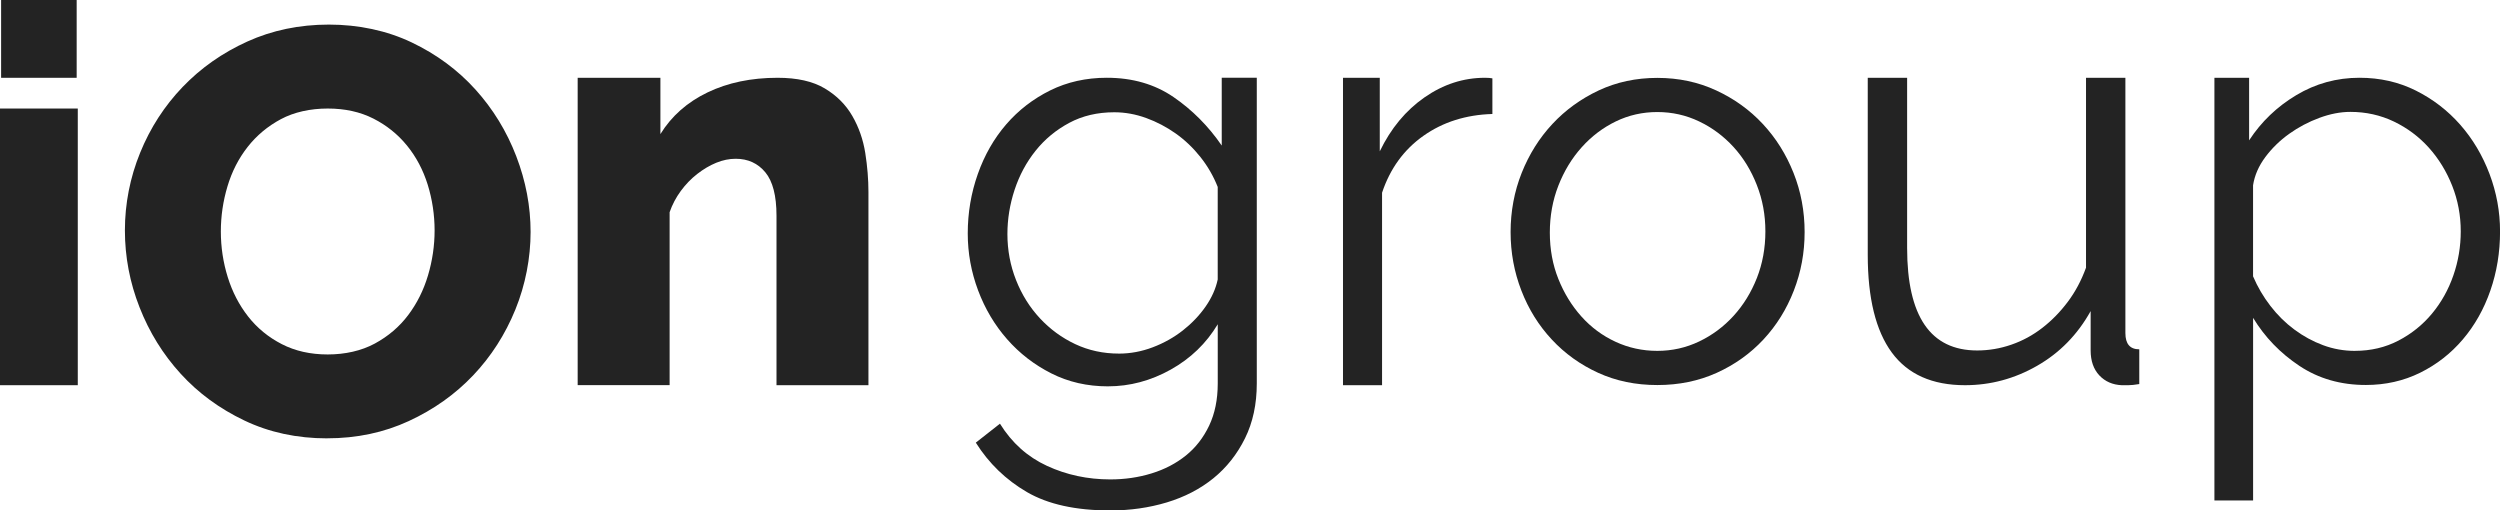 <svg xmlns="http://www.w3.org/2000/svg" id="Layer_1" viewBox="0 0 1058.44 216.12"><defs><style>      .cls-1 {        fill: #232323;      }    </style></defs><path class="cls-1" d="M.47,32.93V0h31.99v32.93H.47ZM0,163.08V45.94h32.93v117.14H0Z"></path><path class="cls-1" d="M138.51,185.59c-12.81,0-24.49-2.52-35.03-7.55-10.54-5.03-19.55-11.63-27.01-19.83-7.46-8.19-13.26-17.55-17.39-28.1-4.14-10.54-6.2-21.41-6.2-32.6s2.15-22.3,6.45-32.84c4.29-10.54,10.3-19.83,18-27.86,7.7-8.03,16.83-14.44,27.37-19.22,10.54-4.78,22.06-7.18,34.55-7.18s24.49,2.52,35.03,7.54c10.54,5.03,19.54,11.68,27.01,19.95,7.46,8.27,13.22,17.68,17.27,28.22,4.05,10.54,6.08,21.25,6.08,32.11s-2.15,22.3-6.45,32.84c-4.3,10.54-10.26,19.83-17.88,27.86-7.63,8.03-16.71,14.47-27.25,19.34-10.54,4.87-22.06,7.3-34.55,7.3ZM93.5,98c0,6.65.98,13.1,2.92,19.34,1.95,6.25,4.82,11.8,8.64,16.67,3.81,4.86,8.55,8.76,14.23,11.68,5.68,2.92,12.16,4.38,19.46,4.38s14.27-1.54,19.95-4.62c5.67-3.08,10.38-7.09,14.11-12.04,3.73-4.95,6.53-10.54,8.39-16.79,1.86-6.24,2.8-12.61,2.8-19.1s-.98-13.1-2.92-19.34c-1.95-6.24-4.87-11.76-8.76-16.54-3.89-4.78-8.64-8.59-14.23-11.43-5.6-2.84-12.04-4.26-19.34-4.26s-14.23,1.5-19.83,4.5c-5.6,3-10.3,6.93-14.11,11.8-3.81,4.87-6.65,10.42-8.51,16.67-1.87,6.25-2.8,12.61-2.8,19.1Z"></path><path class="cls-1" d="M367.68,163.08h-38.93v-71.77c0-8.43-1.58-14.56-4.74-18.37-3.16-3.81-7.34-5.72-12.53-5.72-2.76,0-5.52.57-8.27,1.7-2.76,1.14-5.44,2.72-8.03,4.74-2.6,2.03-4.91,4.42-6.94,7.18-2.03,2.76-3.61,5.76-4.74,9v73.23h-38.93V32.93h35.03v23.84c4.7-7.62,11.35-13.5,19.95-17.64,8.6-4.14,18.49-6.2,29.68-6.2,8.27,0,14.92,1.5,19.95,4.5,5.03,3,8.92,6.89,11.68,11.68,2.76,4.78,4.58,10.01,5.48,15.69.89,5.68,1.34,11.19,1.34,16.54v81.74Z"></path><path class="cls-1" d="M469.08,163.57c-8.76,0-16.75-1.83-23.96-5.48-7.22-3.65-13.47-8.47-18.73-14.47-5.27-6-9.37-12.89-12.29-20.68-2.92-7.79-4.38-15.81-4.38-24.09,0-8.76,1.42-17.15,4.26-25.18,2.84-8.03,6.85-15.04,12.04-21.04,5.19-6,11.39-10.78,18.61-14.36,7.21-3.56,15.21-5.35,23.96-5.35,10.86,0,20.27,2.72,28.22,8.15,7.94,5.44,14.76,12.29,20.44,20.55v-28.71h14.84v129.43c0,8.76-1.66,16.5-4.99,23.23-3.33,6.73-7.79,12.37-13.38,16.91-5.6,4.54-12.17,7.94-19.71,10.22-7.54,2.27-15.53,3.41-23.96,3.41-14.6,0-26.36-2.6-35.27-7.78-8.92-5.19-16.14-12.17-21.65-20.93l10.22-8.03c5.03,8.11,11.68,14.07,19.95,17.88,8.27,3.81,17.19,5.72,26.76,5.72,6.16,0,12-.85,17.52-2.56,5.51-1.7,10.34-4.22,14.47-7.54,4.14-3.33,7.42-7.54,9.86-12.65,2.43-5.11,3.65-11.07,3.65-17.88v-25.06c-4.86,8.11-11.52,14.52-19.95,19.22-8.44,4.7-17.28,7.06-26.52,7.06ZM473.7,149.71c4.87,0,9.65-.89,14.35-2.68,4.7-1.78,8.96-4.17,12.78-7.17,3.81-3,7.01-6.36,9.61-10.1,2.59-3.73,4.29-7.54,5.11-11.44v-39.17c-1.79-4.54-4.22-8.76-7.3-12.65-3.09-3.89-6.57-7.21-10.46-9.97-3.89-2.75-8.07-4.95-12.53-6.57-4.46-1.62-8.96-2.43-13.5-2.43-7.14,0-13.5,1.5-19.1,4.5-5.59,3-10.34,6.93-14.23,11.8-3.89,4.86-6.85,10.38-8.88,16.54-2.03,6.17-3.04,12.41-3.04,18.73,0,6.81,1.22,13.3,3.65,19.46,2.43,6.17,5.8,11.56,10.1,16.18,4.29,4.62,9.28,8.27,14.96,10.95,5.67,2.67,11.84,4.01,18.49,4.01Z"></path><path class="cls-1" d="M631.84,48.26c-11.19.33-20.93,3.41-29.19,9.24-8.27,5.84-14.11,13.87-17.52,24.09v81.5h-16.54V32.93h15.57v31.14c4.7-9.73,11.03-17.35,18.98-22.87,7.94-5.51,16.46-8.27,25.54-8.27,1.3,0,2.35.08,3.16.24v15.08Z"></path><path class="cls-1" d="M701.66,163.02c-9.15,0-17.5-1.73-25.04-5.18-7.55-3.45-14.09-8.14-19.62-14.09-5.54-5.94-9.84-12.84-12.88-20.71-3.05-7.86-4.57-16.13-4.57-24.8s1.56-17.18,4.7-25.04c3.13-7.86,7.46-14.77,13-20.71,5.54-5.94,12.08-10.67,19.62-14.21,7.55-3.53,15.81-5.3,24.8-5.3s17.3,1.77,24.92,5.3c7.62,3.53,14.21,8.27,19.74,14.21,5.54,5.94,9.87,12.84,13,20.71,3.13,7.87,4.7,16.21,4.7,25.04s-1.53,16.94-4.57,24.8c-3.05,7.87-7.35,14.77-12.88,20.71-5.54,5.94-12.12,10.63-19.74,14.09-7.63,3.45-16.01,5.18-25.16,5.18ZM656.16,98.48c0,7.06,1.2,13.61,3.61,19.62,2.41,6.02,5.66,11.32,9.75,15.89,4.09,4.57,8.91,8.15,14.45,10.71,5.54,2.57,11.44,3.85,17.7,3.85s12.16-1.33,17.7-3.97c5.54-2.65,10.39-6.26,14.57-10.84,4.17-4.57,7.46-9.91,9.87-16.01,2.4-6.1,3.61-12.68,3.61-19.74s-1.2-13.44-3.61-19.62c-2.41-6.18-5.7-11.56-9.87-16.13-4.18-4.57-9.03-8.19-14.57-10.83-5.54-2.65-11.44-3.97-17.7-3.97s-12.12,1.32-17.58,3.97c-5.46,2.65-10.28,6.3-14.45,10.96-4.18,4.66-7.46,10.08-9.87,16.25-2.41,6.18-3.61,12.8-3.61,19.86Z"></path><path class="cls-1" d="M1001.6,162.99c-10.6,0-19.96-2.69-28.06-8.07-8.11-5.38-14.66-12.16-19.63-20.35v77.32h-16.38V32.93h14.69v26.49c5.14-7.87,11.8-14.25,19.99-19.15,8.19-4.9,17.1-7.35,26.74-7.35,8.67,0,16.62,1.81,23.85,5.42,7.22,3.61,13.49,8.43,18.79,14.45,5.3,6.02,9.43,12.97,12.41,20.84,2.97,7.87,4.46,15.98,4.46,24.33,0,8.84-1.37,17.19-4.1,25.05-2.73,7.87-6.63,14.78-11.68,20.71-5.06,5.94-11.08,10.64-18.07,14.09-6.99,3.45-14.66,5.18-23,5.18ZM997.02,148.54c6.74,0,12.89-1.45,18.43-4.34,5.54-2.89,10.28-6.7,14.21-11.44,3.93-4.73,6.94-10.12,9.03-16.14,2.09-6.02,3.13-12.24,3.13-18.67,0-6.74-1.2-13.17-3.61-19.27-2.41-6.1-5.7-11.48-9.88-16.14-4.18-4.65-9.12-8.35-14.81-11.08-5.7-2.73-11.85-4.09-18.43-4.09-4.18,0-8.55.84-13.13,2.53-4.58,1.69-8.83,3.94-12.77,6.75-3.93,2.81-7.31,6.1-10.12,9.87-2.81,3.78-4.54,7.75-5.18,11.93v38.54c1.92,4.5,4.37,8.67,7.35,12.53,2.97,3.85,6.34,7.19,10.12,9.99,3.77,2.81,7.83,5.02,12.16,6.63,4.34,1.61,8.83,2.41,13.49,2.41Z"></path><path class="cls-1" d="M899.84,141.03V32.93h-16.67v80.4c-1.96,5.39-4.53,10.22-7.72,14.46-3.18,4.25-6.78,7.93-10.79,11.03-4,3.1-8.37,5.48-13.11,7.11-4.74,1.64-9.56,2.45-14.46,2.45-19.77,0-29.66-14.46-29.66-43.39V32.93h-16.67v75c0,18.3,3.39,32.07,10.17,41.3,6.78,9.23,17.12,13.85,31.01,13.85,10.79,0,20.96-2.73,30.52-8.21,9.56-5.47,17.12-13.19,22.67-23.16v16.67c0,4.41,1.23,7.93,3.67,10.54,2.45,2.61,5.64,4,9.56,4.17h2.58c1.23,0,2.82-.16,4.78-.49v-14.71c-3.92,0-5.88-2.28-5.88-6.86Z"></path></svg>